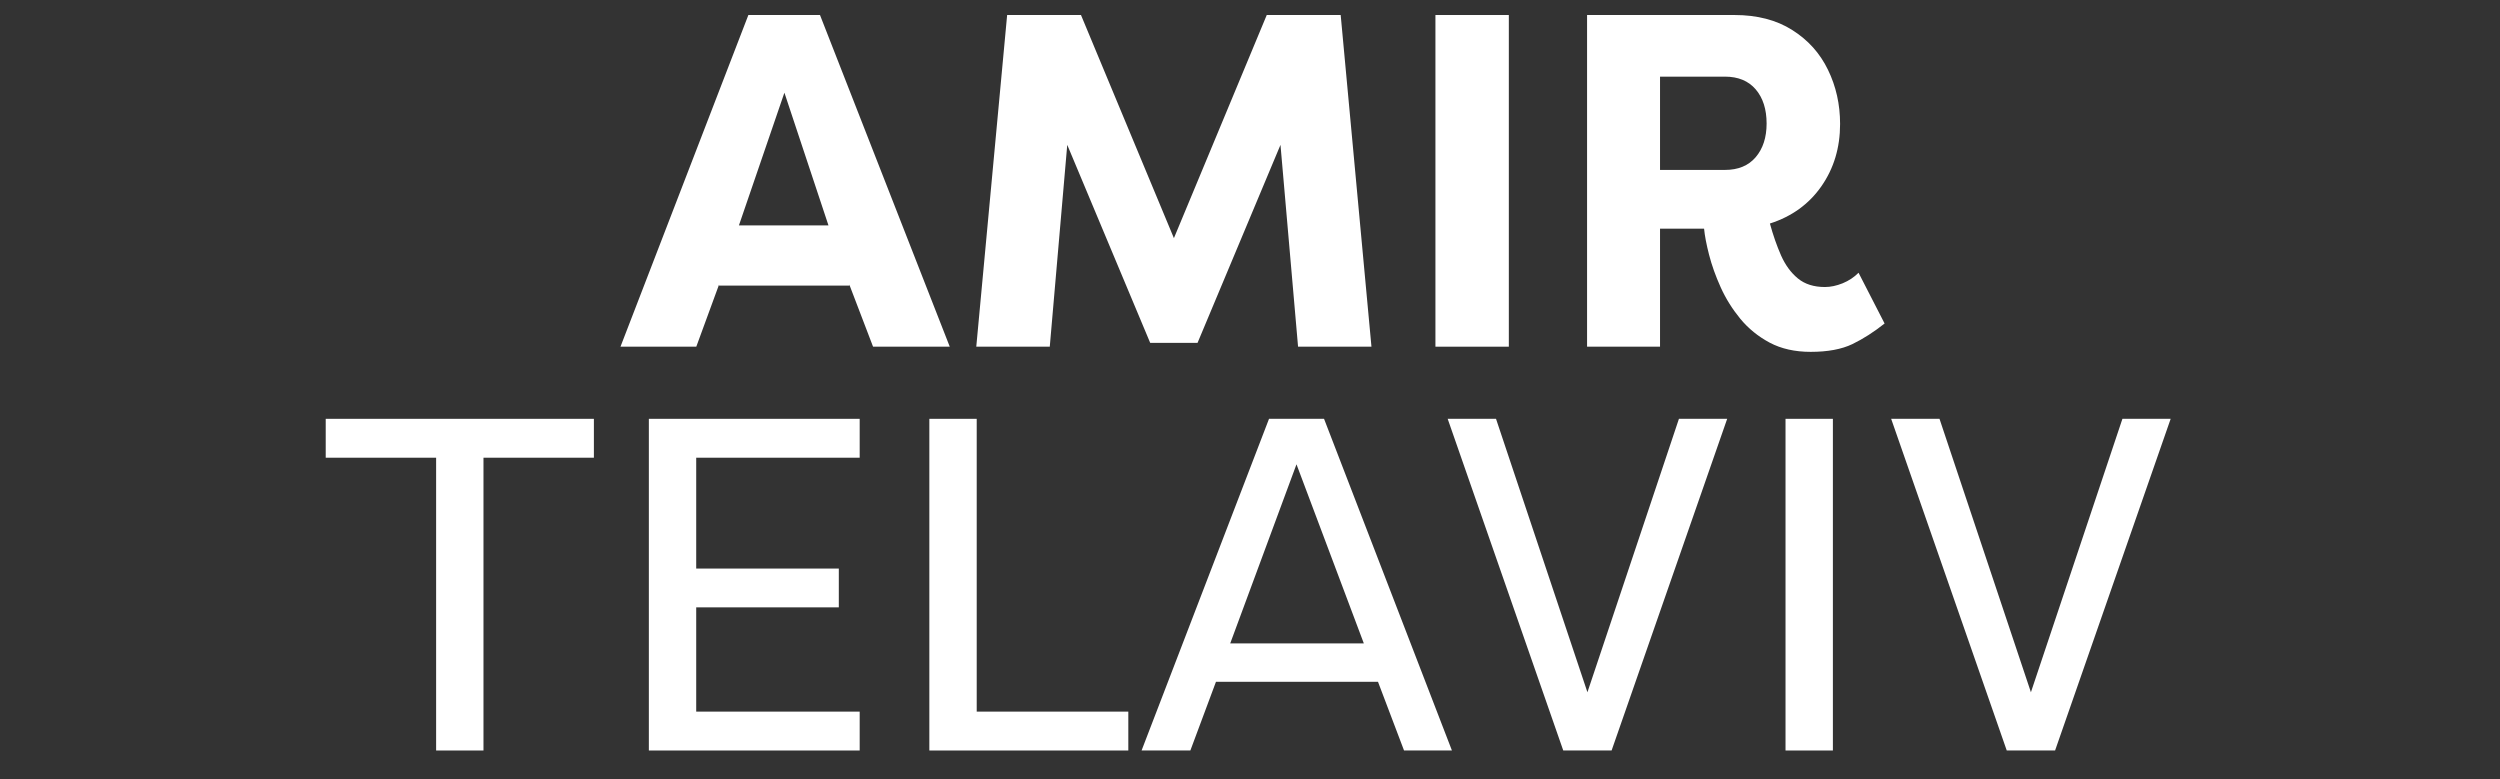 <svg version="1.0" preserveAspectRatio="xMidYMid meet" height="182" viewBox="0 0 438 136.5" zoomAndPan="magnify" width="584" xmlns:xlink="http://www.w3.org/1999/xlink" xmlns="http://www.w3.org/2000/svg"><rect x="0" y="0" width="438" height="136.5" fill="#333333" stroke="none"/><defs><g></g><clipPath id="82578c14f2"><rect height="136" y="0" width="329" x="0"></rect></clipPath></defs><g transform="matrix(1, 0, 0, 1, 54, 0)"><g clip-path="url(#82578c14f2)"><g fill-opacity="1" fill="#ffffff"><g transform="translate(54.209, 60.739)"><g><path d="M 13.781 0 L 0.5 0 L 22.906 -58.109 L 35.453 -58.109 L 58.188 0 L 44.75 0 L 40.594 -10.875 L 40.594 -10.703 L 17.766 -10.703 L 17.766 -10.875 Z M 29.219 -44.5 L 21.25 -21.25 L 36.938 -21.25 Z M 29.219 -44.5"></path></g></g></g><g fill-opacity="1" fill="#ffffff"><g transform="translate(112.732, 60.739)"><g><path d="M 43.078 -0.672 L 34.781 -0.672 L 20.25 -35.359 L 17.188 0 L 4.312 0 L 9.719 -58.109 L 22.656 -58.109 L 38.938 -19.016 L 55.203 -58.109 L 68.156 -58.109 L 73.547 0 L 60.688 0 L 57.609 -35.359 Z M 43.078 -0.672"></path></g></g></g><g fill-opacity="1" fill="#ffffff"><g transform="translate(190.597, 60.739)"><g><path d="M 19.75 -58.109 L 19.75 0 L 6.891 0 L 6.891 -58.109 Z M 19.75 -58.109"></path></g></g></g><g fill-opacity="1" fill="#ffffff"><g transform="translate(217.243, 60.739)"><g><path d="M 19.594 -30.969 L 30.969 -30.969 C 33.289 -30.969 35.086 -31.711 36.359 -33.203 C 37.629 -34.703 38.266 -36.664 38.266 -39.094 C 38.266 -41.594 37.629 -43.586 36.359 -45.078 C 35.086 -46.566 33.289 -47.312 30.969 -47.312 L 19.594 -47.312 Z M 51.141 -39.016 C 51.141 -34.867 50.047 -31.227 47.859 -28.094 C 45.672 -24.969 42.664 -22.797 38.844 -21.578 C 39.406 -19.535 40.055 -17.672 40.797 -15.984 C 41.547 -14.297 42.531 -12.953 43.75 -11.953 C 44.969 -10.953 46.547 -10.453 48.484 -10.453 C 49.473 -10.453 50.508 -10.672 51.594 -11.109 C 52.676 -11.555 53.602 -12.172 54.375 -12.953 L 58.938 -4.062 C 57.062 -2.57 55.18 -1.367 53.297 -0.453 C 51.41 0.453 48.973 0.906 45.984 0.906 C 43.223 0.906 40.832 0.367 38.812 -0.703 C 36.789 -1.785 35.07 -3.18 33.656 -4.891 C 32.25 -6.609 31.102 -8.445 30.219 -10.406 C 29.332 -12.375 28.656 -14.27 28.188 -16.094 C 27.719 -17.926 27.426 -19.453 27.312 -20.672 L 19.594 -20.672 L 19.594 0 L 6.812 0 L 6.812 -58.109 L 32.625 -58.109 C 36.613 -58.109 39.988 -57.234 42.75 -55.484 C 45.52 -53.742 47.609 -51.422 49.016 -48.516 C 50.43 -45.617 51.141 -42.453 51.141 -39.016 Z M 51.141 -39.016"></path></g></g></g><g fill-opacity="1" fill="#ffffff"><g transform="translate(1.565, 131.487)"><g><path d="M 1.5 -58.109 L 48.484 -58.109 L 48.484 -51.297 L 29.141 -51.297 L 29.141 0 L 20.844 0 L 20.844 -51.297 L 1.5 -51.297 Z M 1.5 -58.109"></path></g></g></g><g fill-opacity="1" fill="#ffffff"><g transform="translate(51.538, 131.487)"><g><path d="M 45.078 -6.812 L 45.078 0 L 8.141 0 L 8.141 -58.109 L 45.078 -58.109 L 45.078 -51.297 L 16.438 -51.297 L 16.438 -31.875 L 41.422 -31.875 L 41.422 -25.078 L 16.438 -25.078 L 16.438 -6.812 Z M 45.078 -6.812"></path></g></g></g><g fill-opacity="1" fill="#ffffff"><g transform="translate(100.681, 131.487)"><g><path d="M 43 -6.812 L 43 0 L 8.141 0 L 8.141 -58.109 L 16.438 -58.109 L 16.438 -6.812 Z M 43 -6.812"></path></g></g></g><g fill-opacity="1" fill="#ffffff"><g transform="translate(144.926, 131.487)"><g><path d="M 16.609 -18.766 L 40.016 -18.766 L 28.219 -50.141 Z M 42.5 -12.031 L 14.109 -12.031 L 9.625 0 L 1.078 0 L 23.406 -58.109 L 33.047 -58.109 L 55.453 0 L 47.062 0 Z M 42.5 -12.031"></path></g></g></g><g fill-opacity="1" fill="#ffffff"><g transform="translate(197.555, 131.487)"><g><path d="M 30.797 0 L 22.328 0 L 2.078 -58.109 L 10.547 -58.109 L 26.562 -10.203 L 42.594 -58.109 L 51.047 -58.109 Z M 30.797 0"></path></g></g></g><g fill-opacity="1" fill="#ffffff"><g transform="translate(250.683, 131.487)"><g><path d="M 16.438 -58.109 L 16.438 0 L 8.141 0 L 8.141 -58.109 Z M 16.438 -58.109"></path></g></g></g><g fill-opacity="1" fill="#ffffff"><g transform="translate(275.254, 131.487)"><g><path d="M 30.797 0 L 22.328 0 L 2.078 -58.109 L 10.547 -58.109 L 26.562 -10.203 L 42.594 -58.109 L 51.047 -58.109 Z M 30.797 0"></path></g></g></g></g></g></svg>